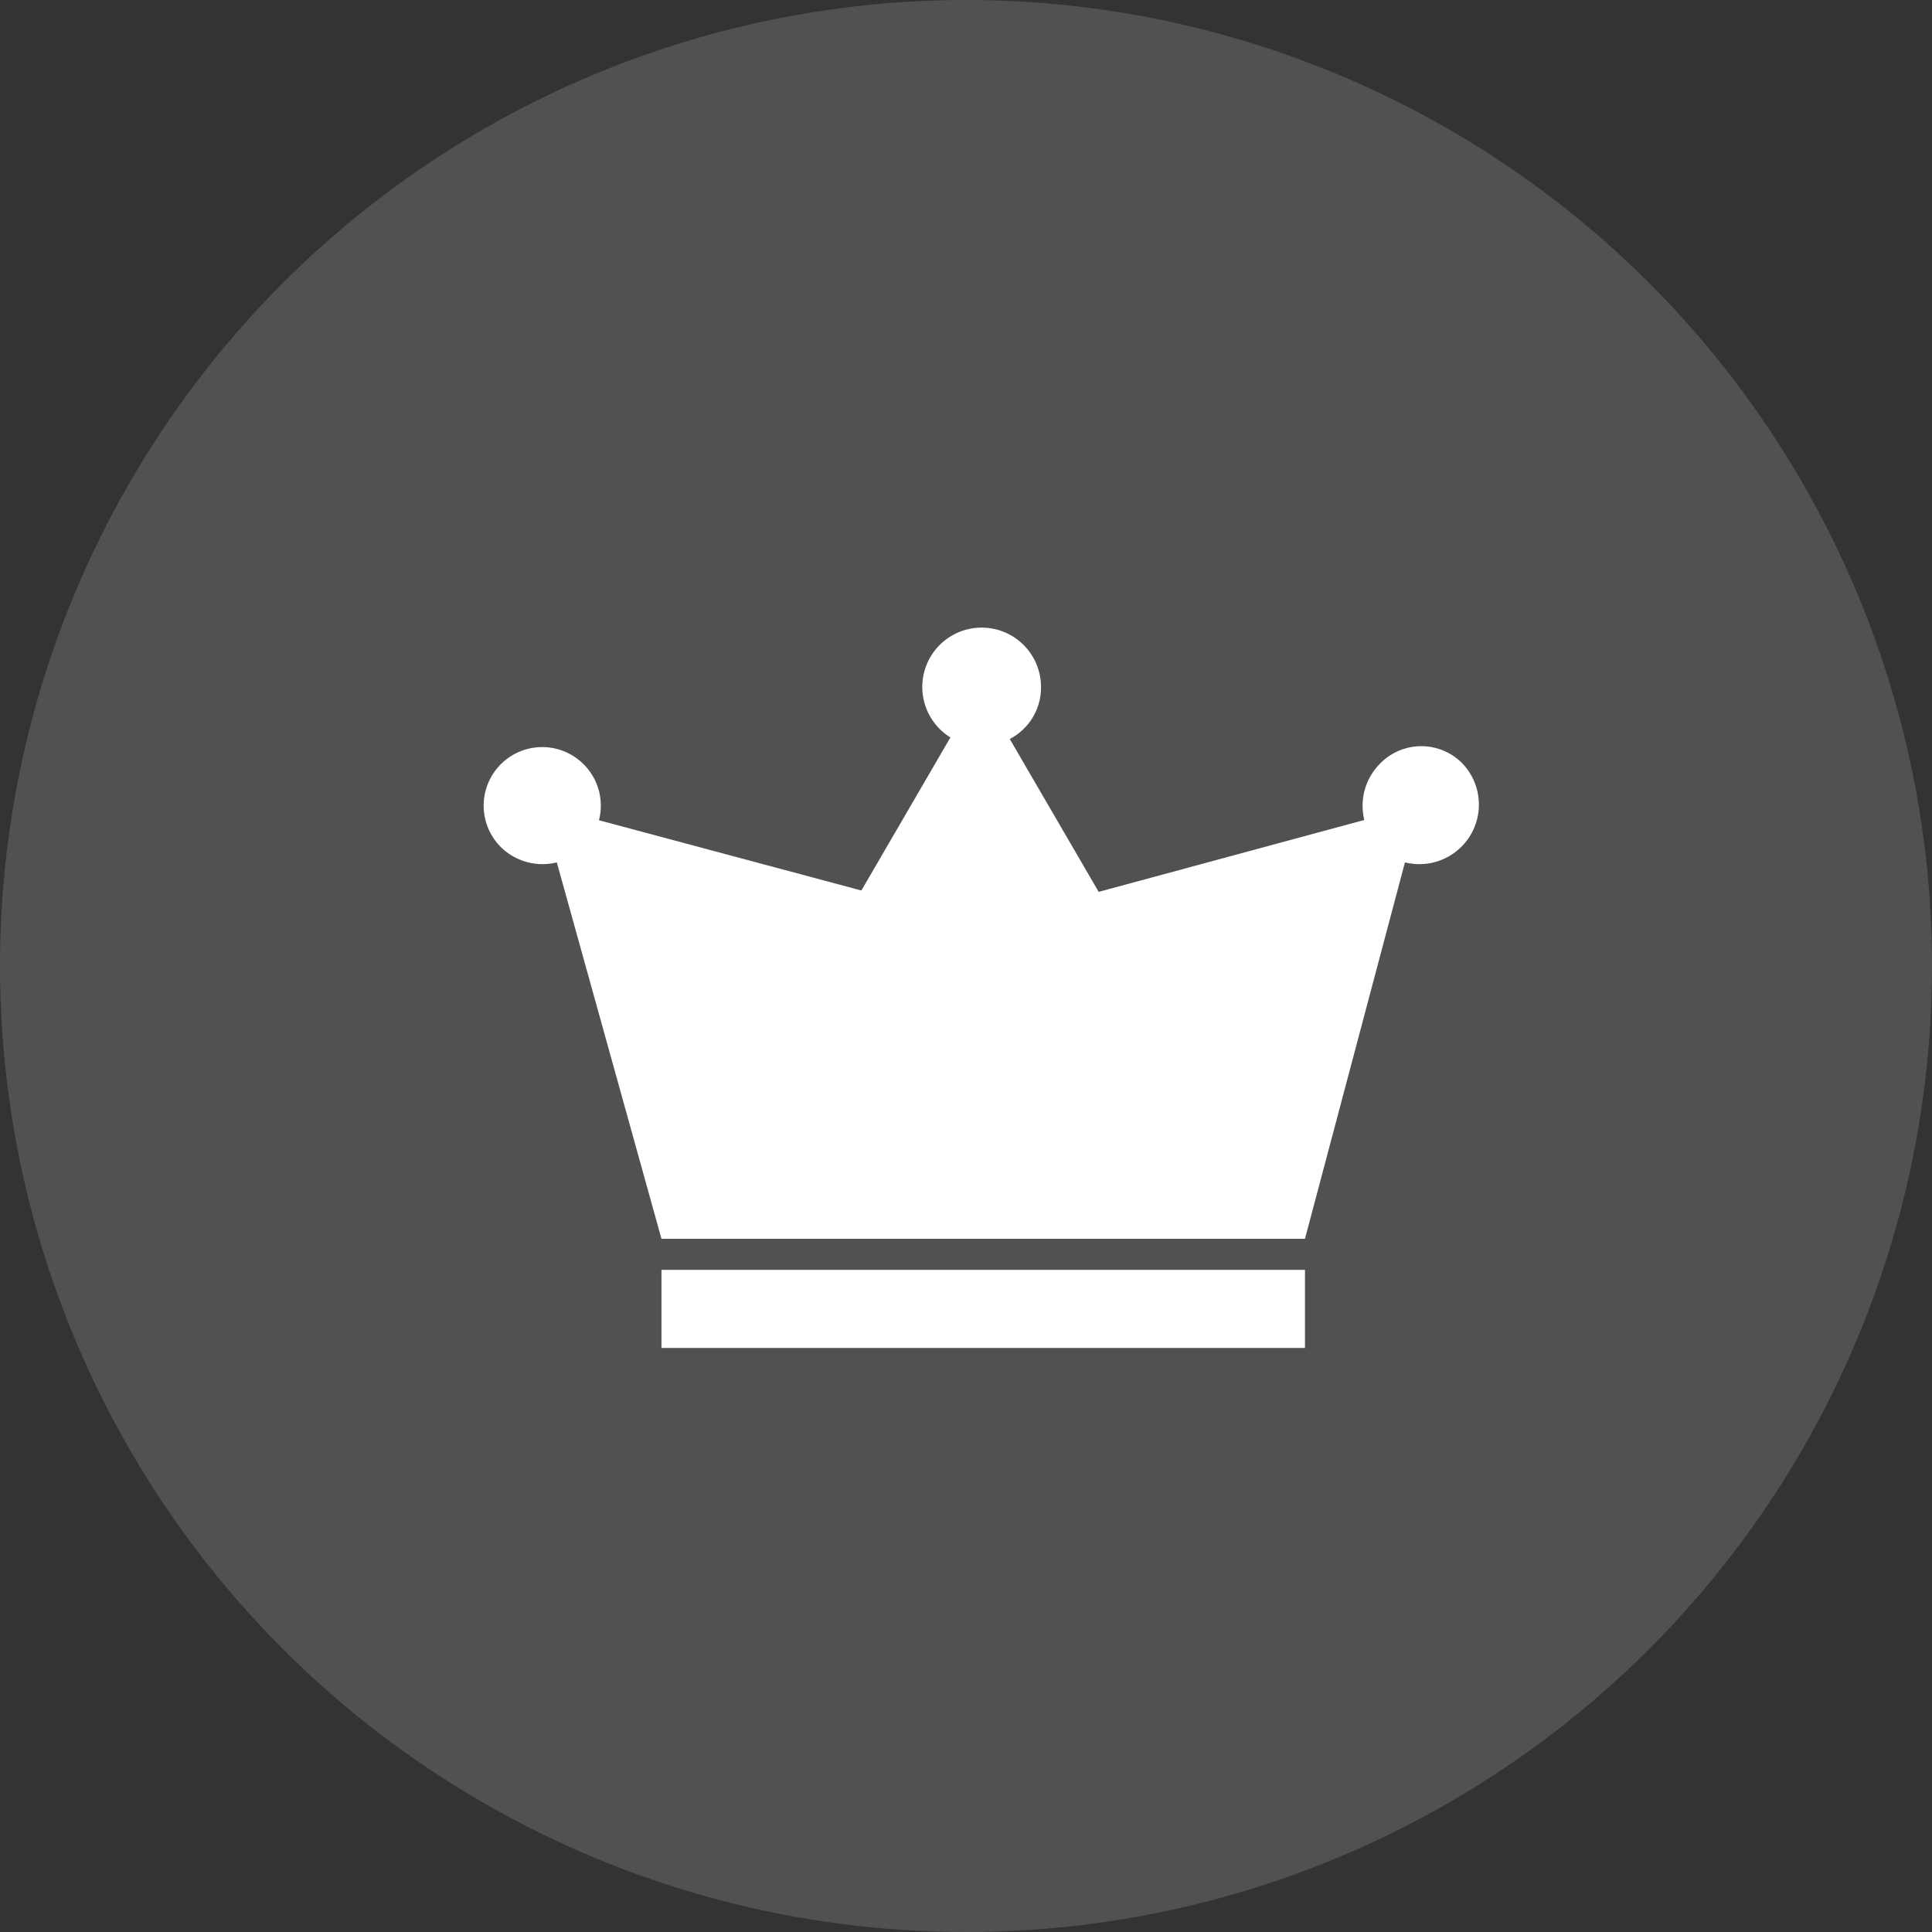 <svg xmlns="http://www.w3.org/2000/svg" width="40" height="40" viewBox="0 0 40 40">
  <rect x="0" y="0" width="40" height="40" fill="#333333" stroke="none"/>
  <g id="Group_153786" data-name="Group 153786" transform="translate(0 0)">
    <circle id="Ellipse_1266" data-name="Ellipse 1266" cx="20" cy="20" r="20" transform="translate(0 0)" fill="rgba(255,255,255,0.15)"/>
    <g id="noun_Crown_1207099" transform="translate(10 13)">
      <g id="Group_153727" data-name="Group 153727" transform="translate(0 0)">
        <path id="Path_16625" data-name="Path 16625" d="M38.259,29.713a1.191,1.191,0,0,0-1.714,0,1.23,1.23,0,0,0-.323,1.164l-5.5,1.488L28.881,29.2a1.2,1.2,0,0,0,.647-1.067,1.229,1.229,0,1,0-1.876,1.035l-1.843,3.169-5.433-1.455a1.21,1.21,0,0,0-.323-1.164,1.212,1.212,0,0,0-1.714,1.714,1.23,1.23,0,0,0,1.164.323l2.167,7.793H34.993l2.07-7.793a1.233,1.233,0,0,0,1.2-2.037Z" transform="translate(-17.975 -26.9)" fill="#fff"/>
        <rect id="Rectangle_995" data-name="Rectangle 995" width="13.323" height="1.617" transform="translate(3.695 13.291)" fill="#fff"/>
      </g>
    </g>
  </g>
</svg>
